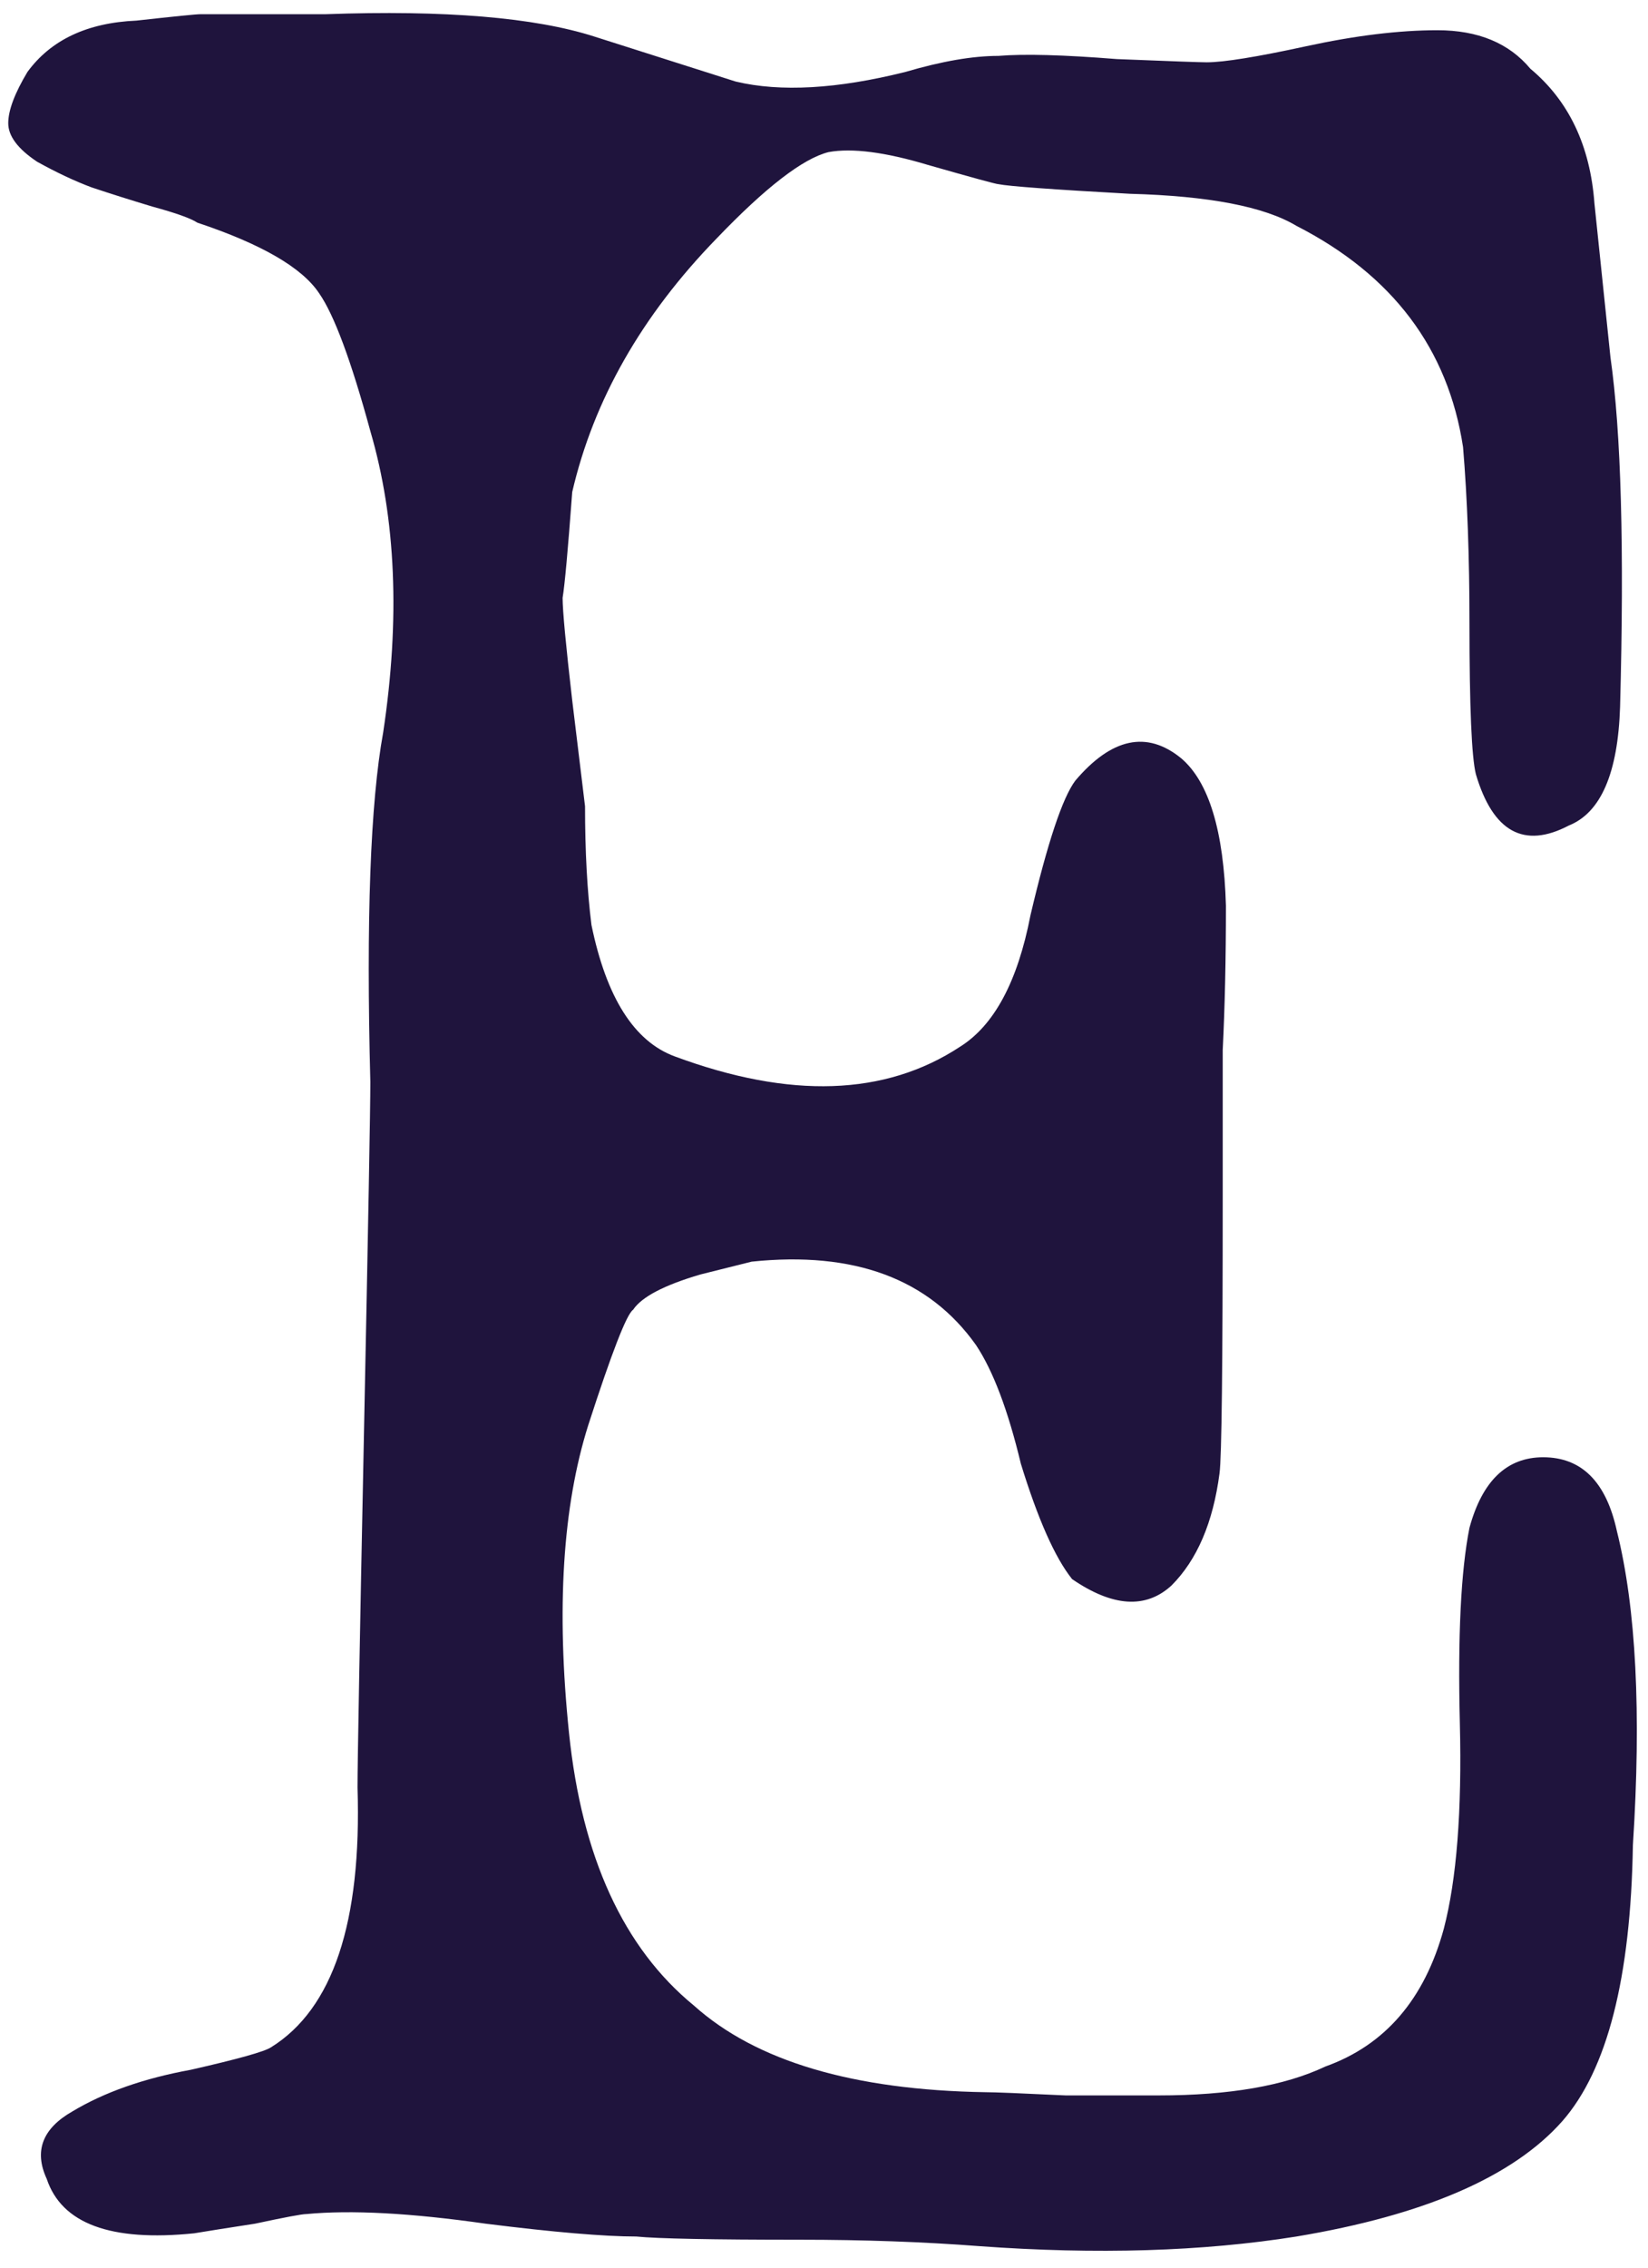 <?xml version="1.0" encoding="UTF-8"?>
<svg xmlns="http://www.w3.org/2000/svg" width="144" height="198" viewBox="0 0 144 198" fill="none">
  <path d="M85.56 196.12C80.707 195.747 75.48 195.56 69.88 195.56C62.227 195.56 57.467 195.467 55.6 195.28C52.8 195.28 48.413 194.907 42.44 194.16C35.907 193.227 30.68 192.947 26.76 193.32C26.387 193.32 24.893 193.6 22.28 194.16C19.853 194.533 18.08 194.813 16.96 195C9.68 195.747 5.387 194.16 4.08 190.24C2.96 187.813 3.707 185.853 6.32 184.36C9.12 182.68 12.573 181.467 16.68 180.72C20.787 179.787 23.12 179.133 23.68 178.76C29.093 175.4 31.613 167.84 31.24 156.08C31.24 153.84 31.427 143.573 31.8 125.28C32.173 106.987 32.36 96.72 32.36 94.48C31.987 80.293 32.36 70.12 33.48 63.96C34.973 54.067 34.6 45.293 32.36 37.64C30.68 31.48 29.187 27.467 27.88 25.6C26.387 23.36 22.84 21.307 17.24 19.44C16.68 19.067 15.373 18.6 13.32 18.04C11.453 17.48 9.68 16.92 8 16.36C6.507 15.8 4.92 15.053 3.24 14.12C1.56 13 0.72 11.88 0.72 10.76C0.72 9.64 1.28 8.147 2.4 6.28C4.453 3.48 7.627 1.987 11.92 1.8C15.28 1.427 17.147 1.24 17.52 1.24H28.44C38.893 0.867 46.733 1.52 51.96 3.2L64.28 7.12C68.2 8.053 73.147 7.773 79.12 6.28C82.293 5.347 85 4.88 87.24 4.88C89.48 4.693 92.933 4.787 97.6 5.16C102.267 5.347 104.88 5.44 105.44 5.44C106.933 5.44 109.827 4.973 114.12 4.04C118.413 3.107 122.24 2.64 125.6 2.64C129.147 2.64 131.853 3.76 133.72 6C137.08 8.8 138.947 12.72 139.32 17.76L140.72 31.2C141.653 37.733 141.933 47.907 141.56 61.72C141.373 67.507 139.88 70.96 137.08 72.08C133.16 74.133 130.453 72.64 128.96 67.6C128.587 66.107 128.4 61.72 128.4 54.44C128.4 48.653 128.213 43.52 127.84 39.04C126.533 30.453 121.68 24.013 113.28 19.72C110.48 18.04 105.627 17.107 98.72 16.92C92 16.547 88.173 16.267 87.24 16.08C87.053 16.08 85 15.52 81.08 14.4C77.347 13.28 74.453 12.907 72.4 13.28C70.16 13.84 66.893 16.36 62.6 20.84C56.067 27.56 51.867 34.933 50 42.96C49.627 48 49.347 51.08 49.16 52.2C49.16 53.32 49.44 56.307 50 61.16L51.12 70.4C51.12 74.32 51.307 77.773 51.68 80.76C52.987 87.107 55.413 90.933 58.96 92.24C69.04 95.973 77.347 95.693 83.88 91.4C86.867 89.533 88.92 85.707 90.04 79.92C91.533 73.573 92.84 69.653 93.96 68.16C97.133 64.427 100.213 63.773 103.2 66.2C105.627 68.253 106.933 72.547 107.12 79.08C107.12 83.747 107.027 87.947 106.84 91.68V104.28C106.84 119.213 106.747 127.333 106.56 128.64C106 132.933 104.6 136.2 102.36 138.44C100.12 140.493 97.227 140.307 93.68 137.88C92.187 136.013 90.693 132.653 89.2 127.8C88.08 123.133 86.773 119.68 85.28 117.44C81.173 111.653 74.64 109.227 65.68 110.16L61.2 111.28C58.027 112.213 56.067 113.24 55.32 114.36C54.76 114.733 53.453 118.093 51.4 124.44C49.16 131.533 48.6 140.493 49.72 151.32C50.84 162.147 54.48 170.08 60.64 175.12C66.053 179.973 74.547 182.493 86.12 182.68C86.867 182.68 89.2 182.773 93.12 182.96C97.227 182.96 99.933 182.96 101.24 182.96C107.4 182.96 112.253 182.12 115.8 180.44C121.027 178.573 124.48 174.56 126.16 168.4C127.28 164.107 127.747 158.133 127.56 150.48C127.373 142.827 127.653 137.133 128.4 133.4C129.52 129.293 131.667 127.24 134.84 127.24C138.2 127.24 140.347 129.387 141.28 133.68C142.96 140.4 143.427 149.547 142.68 161.12C142.493 172.693 140.44 180.72 136.52 185.2C132.227 190.053 124.48 193.413 113.28 195.28C105.067 196.587 95.827 196.867 85.56 196.12Z" fill="#1F143D"></path>
</svg>
